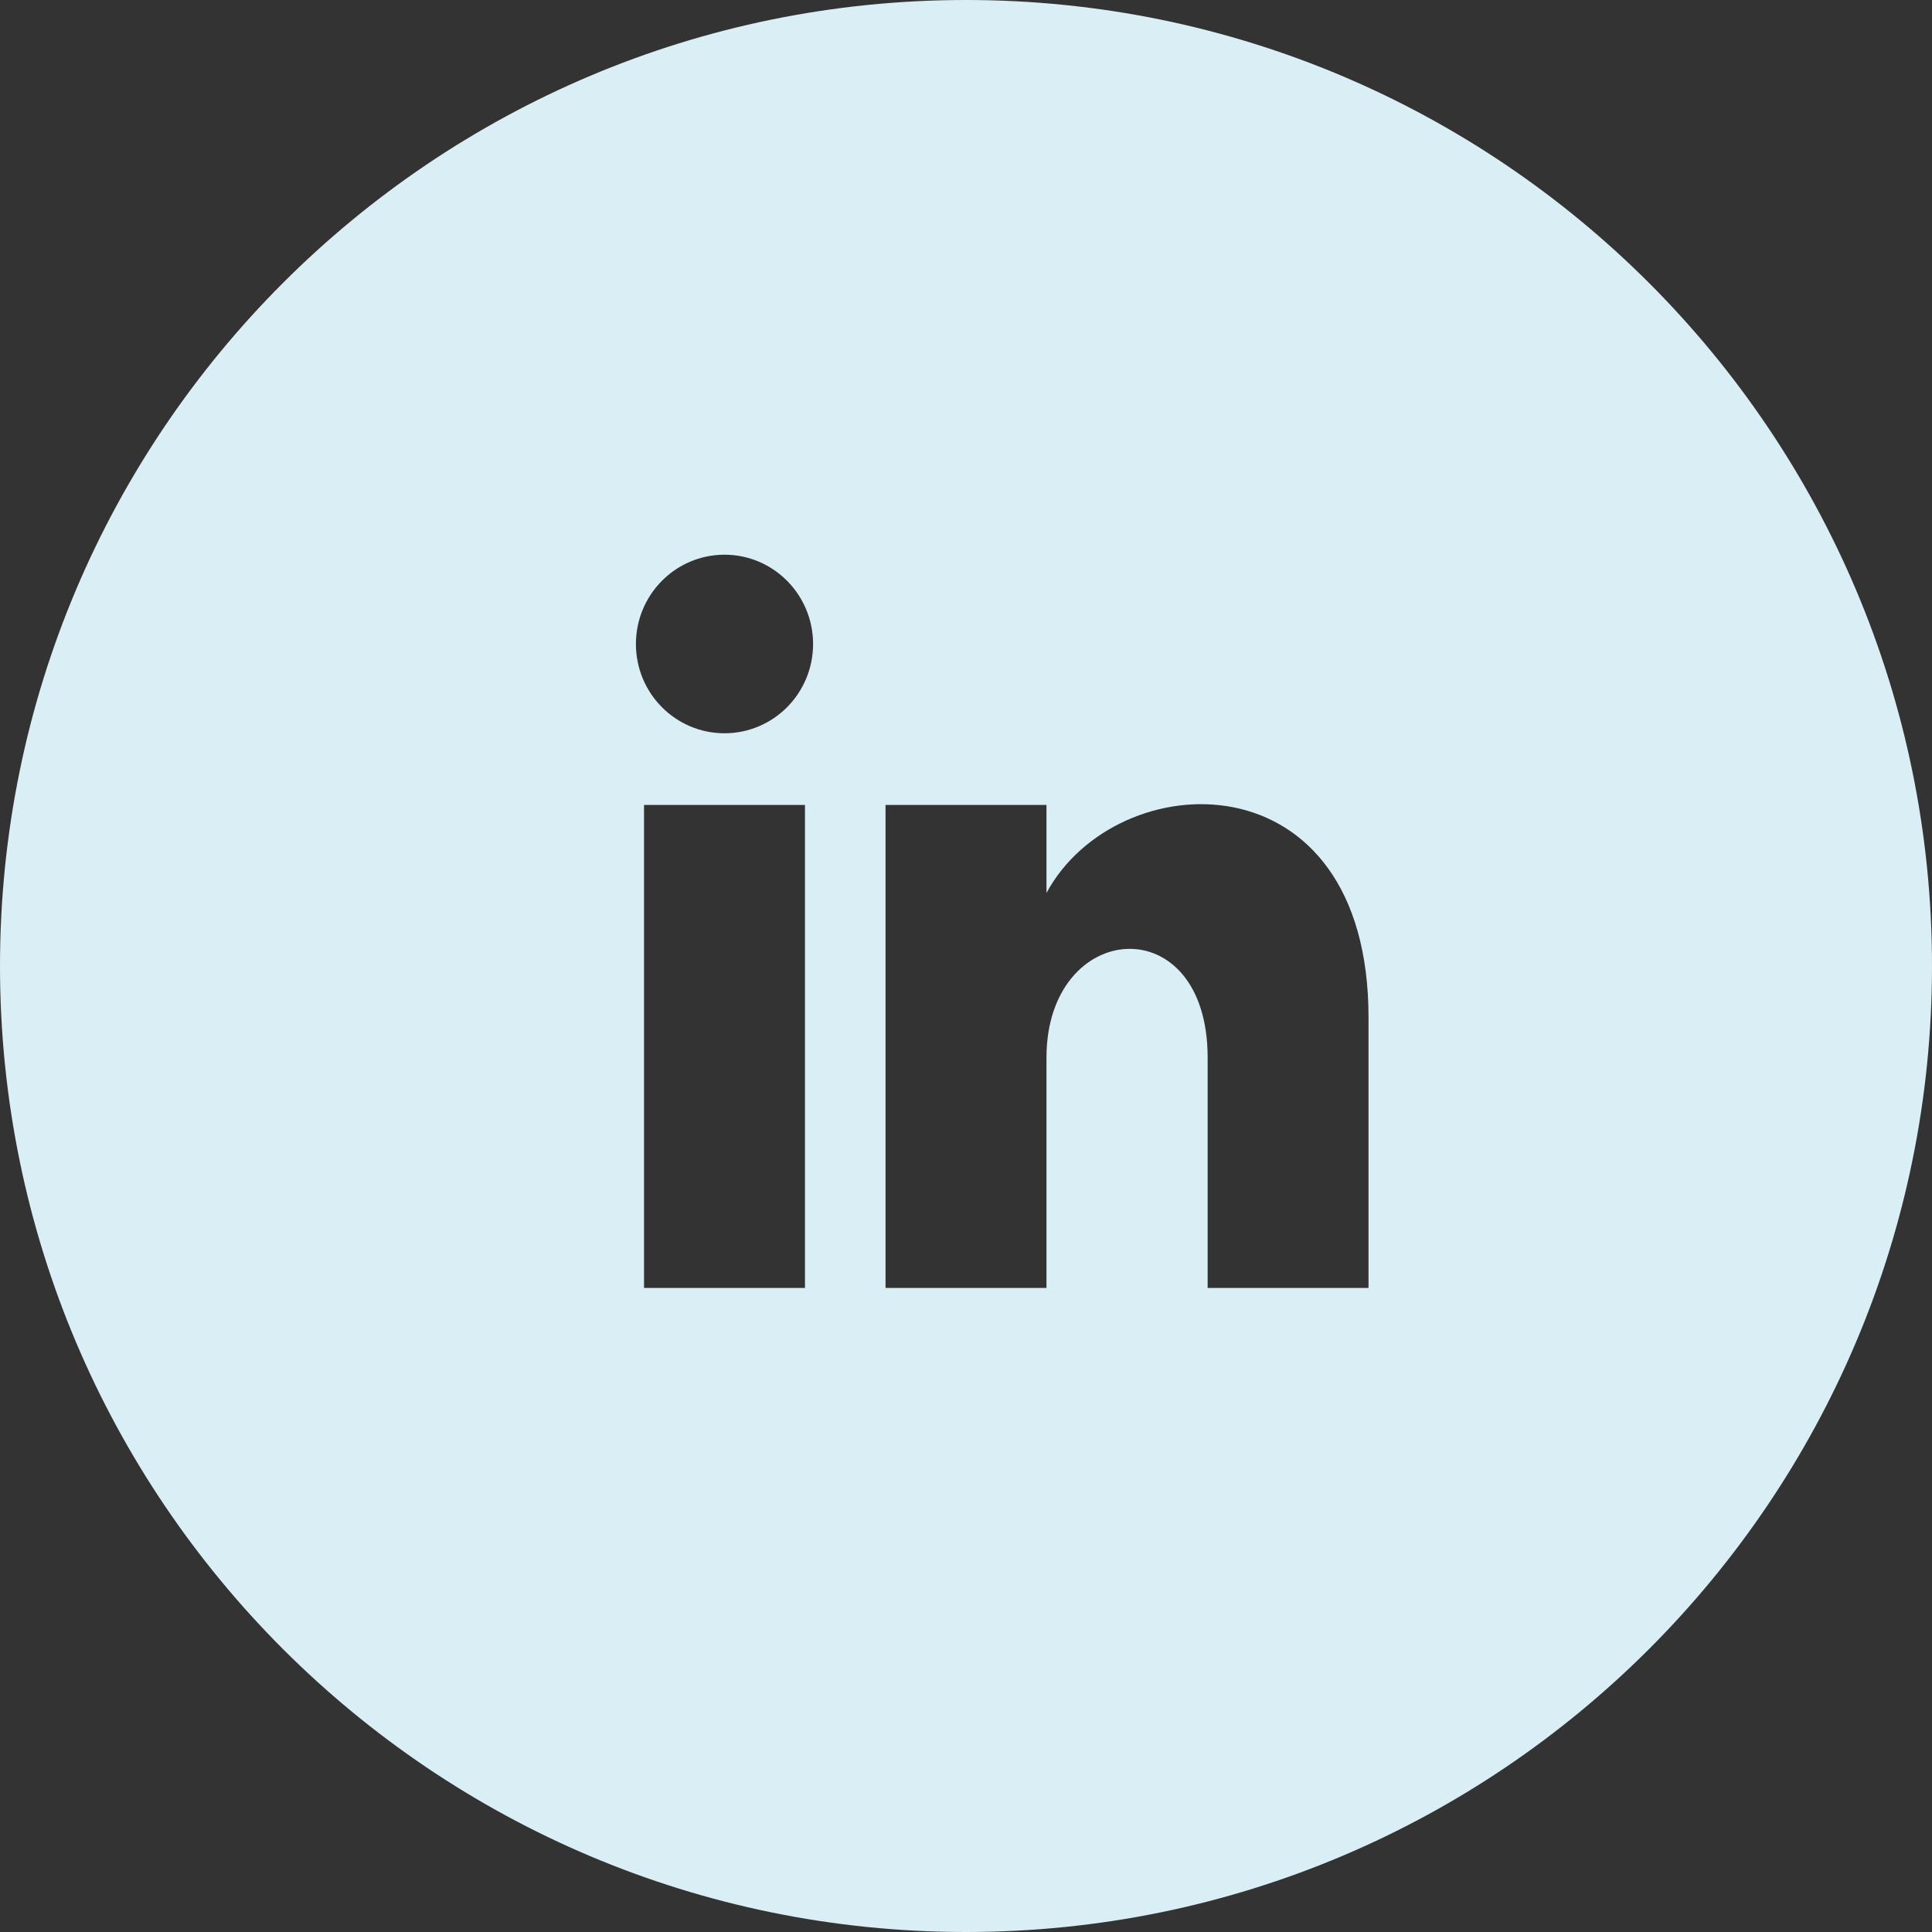 <svg width="26" height="26" viewBox="0 0 26 26" fill="none" xmlns="http://www.w3.org/2000/svg">
<rect x="0" y="0" width="26" height="26" fill="#333333" stroke="none"/>
<g clip-path="url(#clip0_45_121)">
<path d="M13 0C5.821 0 0 5.821 0 13C0 20.179 5.821 26 13 26C20.179 26 26 20.179 26 13C26 5.821 20.179 0 13 0ZM10.833 17.333H8.667V10.833H10.833V17.333ZM9.75 9.868C9.092 9.868 8.558 9.331 8.558 8.667C8.558 8.004 9.091 7.465 9.75 7.465C10.409 7.465 10.942 8.004 10.942 8.667C10.942 9.331 10.408 9.868 9.75 9.868ZM18.417 17.333H16.252V14.234C16.252 12.196 14.083 12.368 14.083 14.234V17.333H11.917V10.833H14.083V12.017C15.028 10.267 18.417 10.137 18.417 13.694V17.333Z" fill="#DAEFF5"/>
</g>
<defs>
<clipPath id="clip0_45_121">
<rect width="26" height="26" fill="white"/>
</clipPath>
</defs>
</svg>
